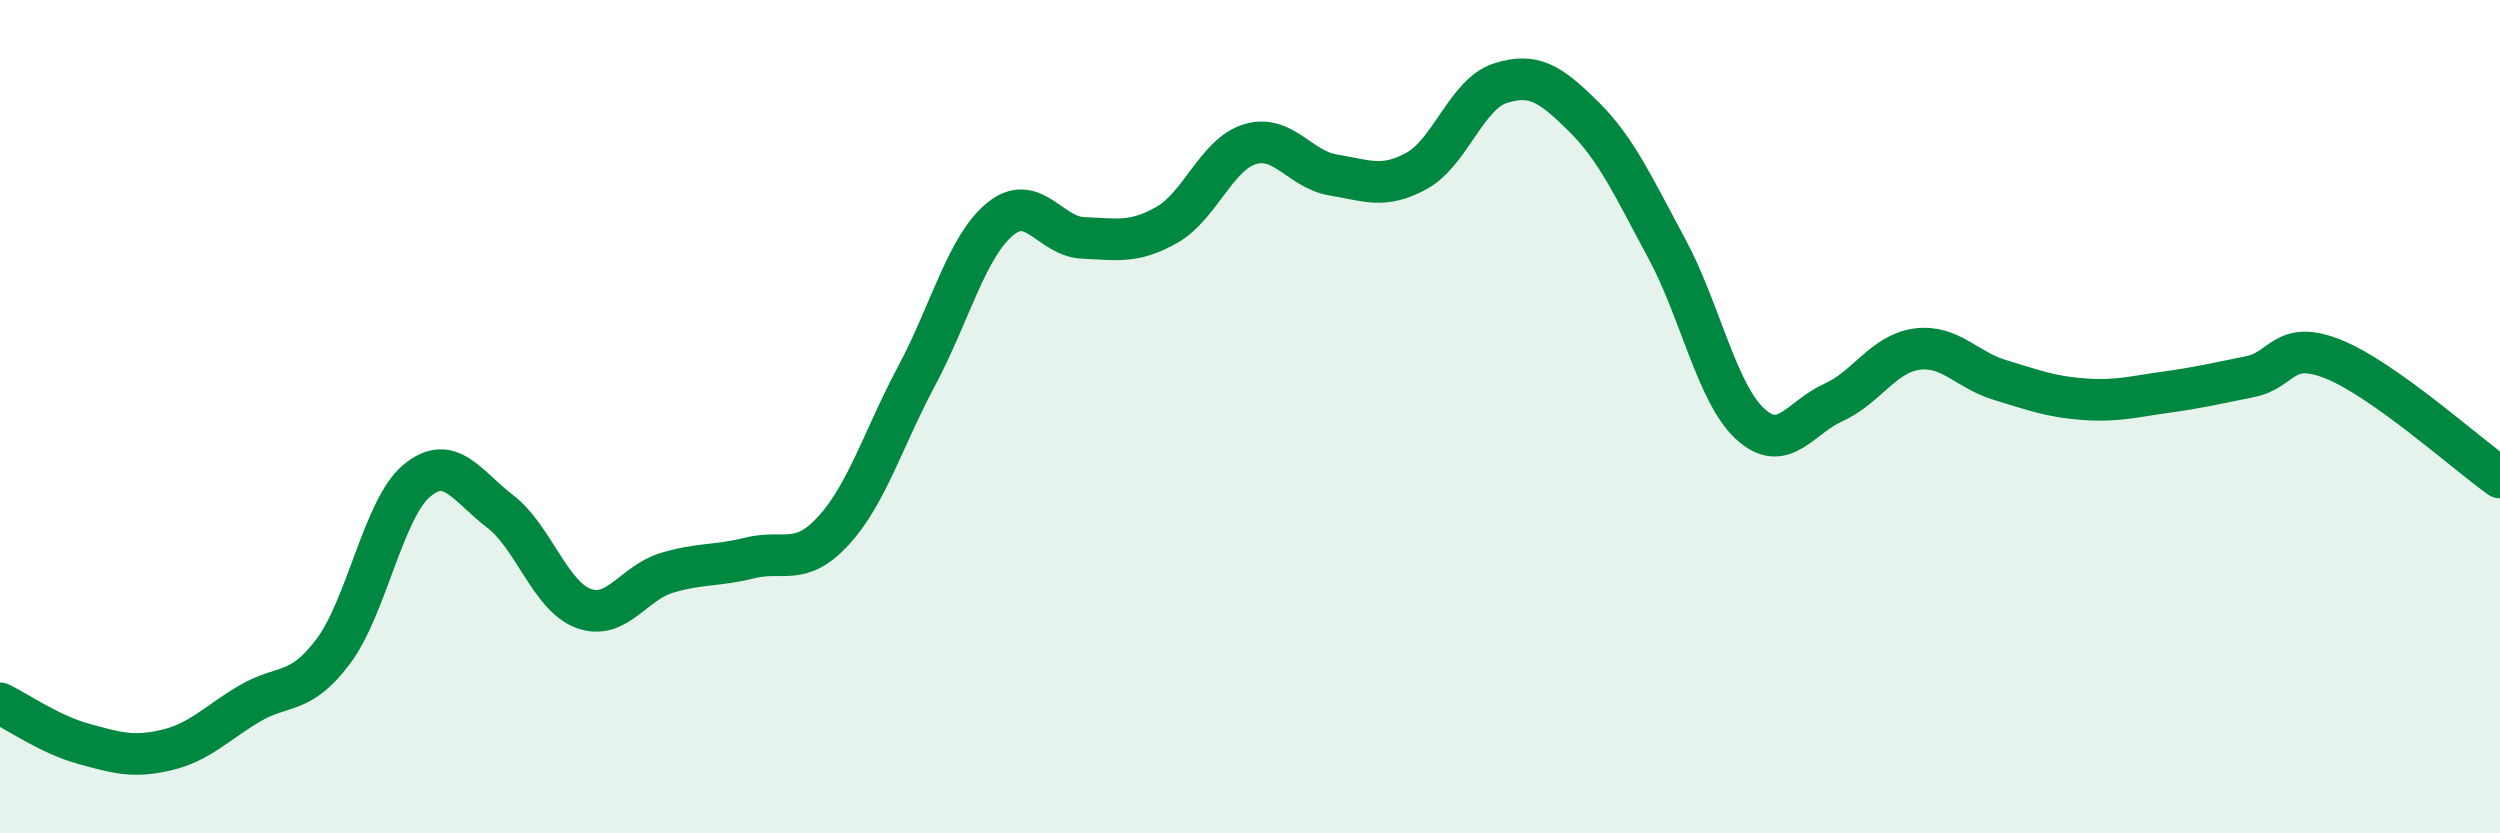 
    <svg width="60" height="20" viewBox="0 0 60 20" xmlns="http://www.w3.org/2000/svg">
      <path
        d="M 0,16.88 C 0.4,17.07 1.2,17.63 2,17.85 C 2.8,18.07 3.2,18.19 4,18 C 4.8,17.81 5.2,17.35 6,16.88 C 6.8,16.41 7.2,16.7 8,15.63 C 8.8,14.56 9.2,12.21 10,11.54 C 10.8,10.87 11.2,11.66 12,12.27 C 12.8,12.88 13.2,14.3 14,14.6 C 14.8,14.9 15.2,13.99 16,13.75 C 16.8,13.51 17.2,13.59 18,13.39 C 18.8,13.19 19.2,13.61 20,12.74 C 20.8,11.87 21.2,10.52 22,9.02 C 22.8,7.52 23.2,5.92 24,5.26 C 24.8,4.6 25.2,5.68 26,5.71 C 26.8,5.74 27.2,5.85 28,5.4 C 28.8,4.95 29.2,3.7 30,3.46 C 30.8,3.22 31.2,4.07 32,4.2 C 32.8,4.33 33.2,4.54 34,4.1 C 34.8,3.66 35.2,2.26 36,2 C 36.8,1.74 37.2,2 38,2.79 C 38.8,3.58 39.2,4.48 40,5.96 C 40.8,7.44 41.2,9.43 42,10.17 C 42.8,10.91 43.2,10.02 44,9.66 C 44.8,9.3 45.2,8.49 46,8.38 C 46.8,8.27 47.2,8.88 48,9.12 C 48.8,9.36 49.2,9.52 50,9.58 C 50.8,9.64 51.2,9.52 52,9.41 C 52.8,9.3 53.2,9.2 54,9.04 C 54.8,8.88 54.8,8.14 56,8.62 C 57.2,9.1 59.2,10.89 60,11.46L60 20L0 20Z"
        fill="#008740"
        opacity="0.1"
        stroke-linecap="round"
        stroke-linejoin="round"
      />
      <path
        d="M 0,16.88 C 0.4,17.07 1.2,17.63 2,17.85 C 2.8,18.07 3.2,18.19 4,18 C 4.8,17.81 5.2,17.35 6,16.88 C 6.8,16.41 7.2,16.7 8,15.63 C 8.8,14.56 9.2,12.21 10,11.54 C 10.8,10.87 11.2,11.66 12,12.27 C 12.8,12.88 13.2,14.3 14,14.6 C 14.8,14.9 15.2,13.99 16,13.75 C 16.8,13.51 17.2,13.59 18,13.39 C 18.8,13.19 19.2,13.61 20,12.74 C 20.8,11.87 21.2,10.52 22,9.02 C 22.8,7.52 23.2,5.92 24,5.26 C 24.8,4.6 25.2,5.68 26,5.71 C 26.8,5.74 27.2,5.85 28,5.4 C 28.8,4.95 29.2,3.7 30,3.46 C 30.8,3.22 31.2,4.07 32,4.2 C 32.8,4.33 33.2,4.54 34,4.1 C 34.8,3.66 35.2,2.26 36,2 C 36.8,1.74 37.2,2 38,2.79 C 38.8,3.58 39.2,4.48 40,5.96 C 40.8,7.44 41.2,9.43 42,10.17 C 42.8,10.91 43.2,10.02 44,9.66 C 44.8,9.3 45.2,8.49 46,8.38 C 46.8,8.27 47.2,8.88 48,9.12 C 48.8,9.36 49.2,9.52 50,9.58 C 50.8,9.64 51.2,9.52 52,9.41 C 52.8,9.3 53.2,9.2 54,9.04 C 54.8,8.88 54.8,8.14 56,8.62 C 57.2,9.1 59.2,10.89 60,11.46"
        stroke="#008740"
        stroke-width="1"
        fill="none"
        stroke-linecap="round"
        stroke-linejoin="round"
      />
    </svg>
  